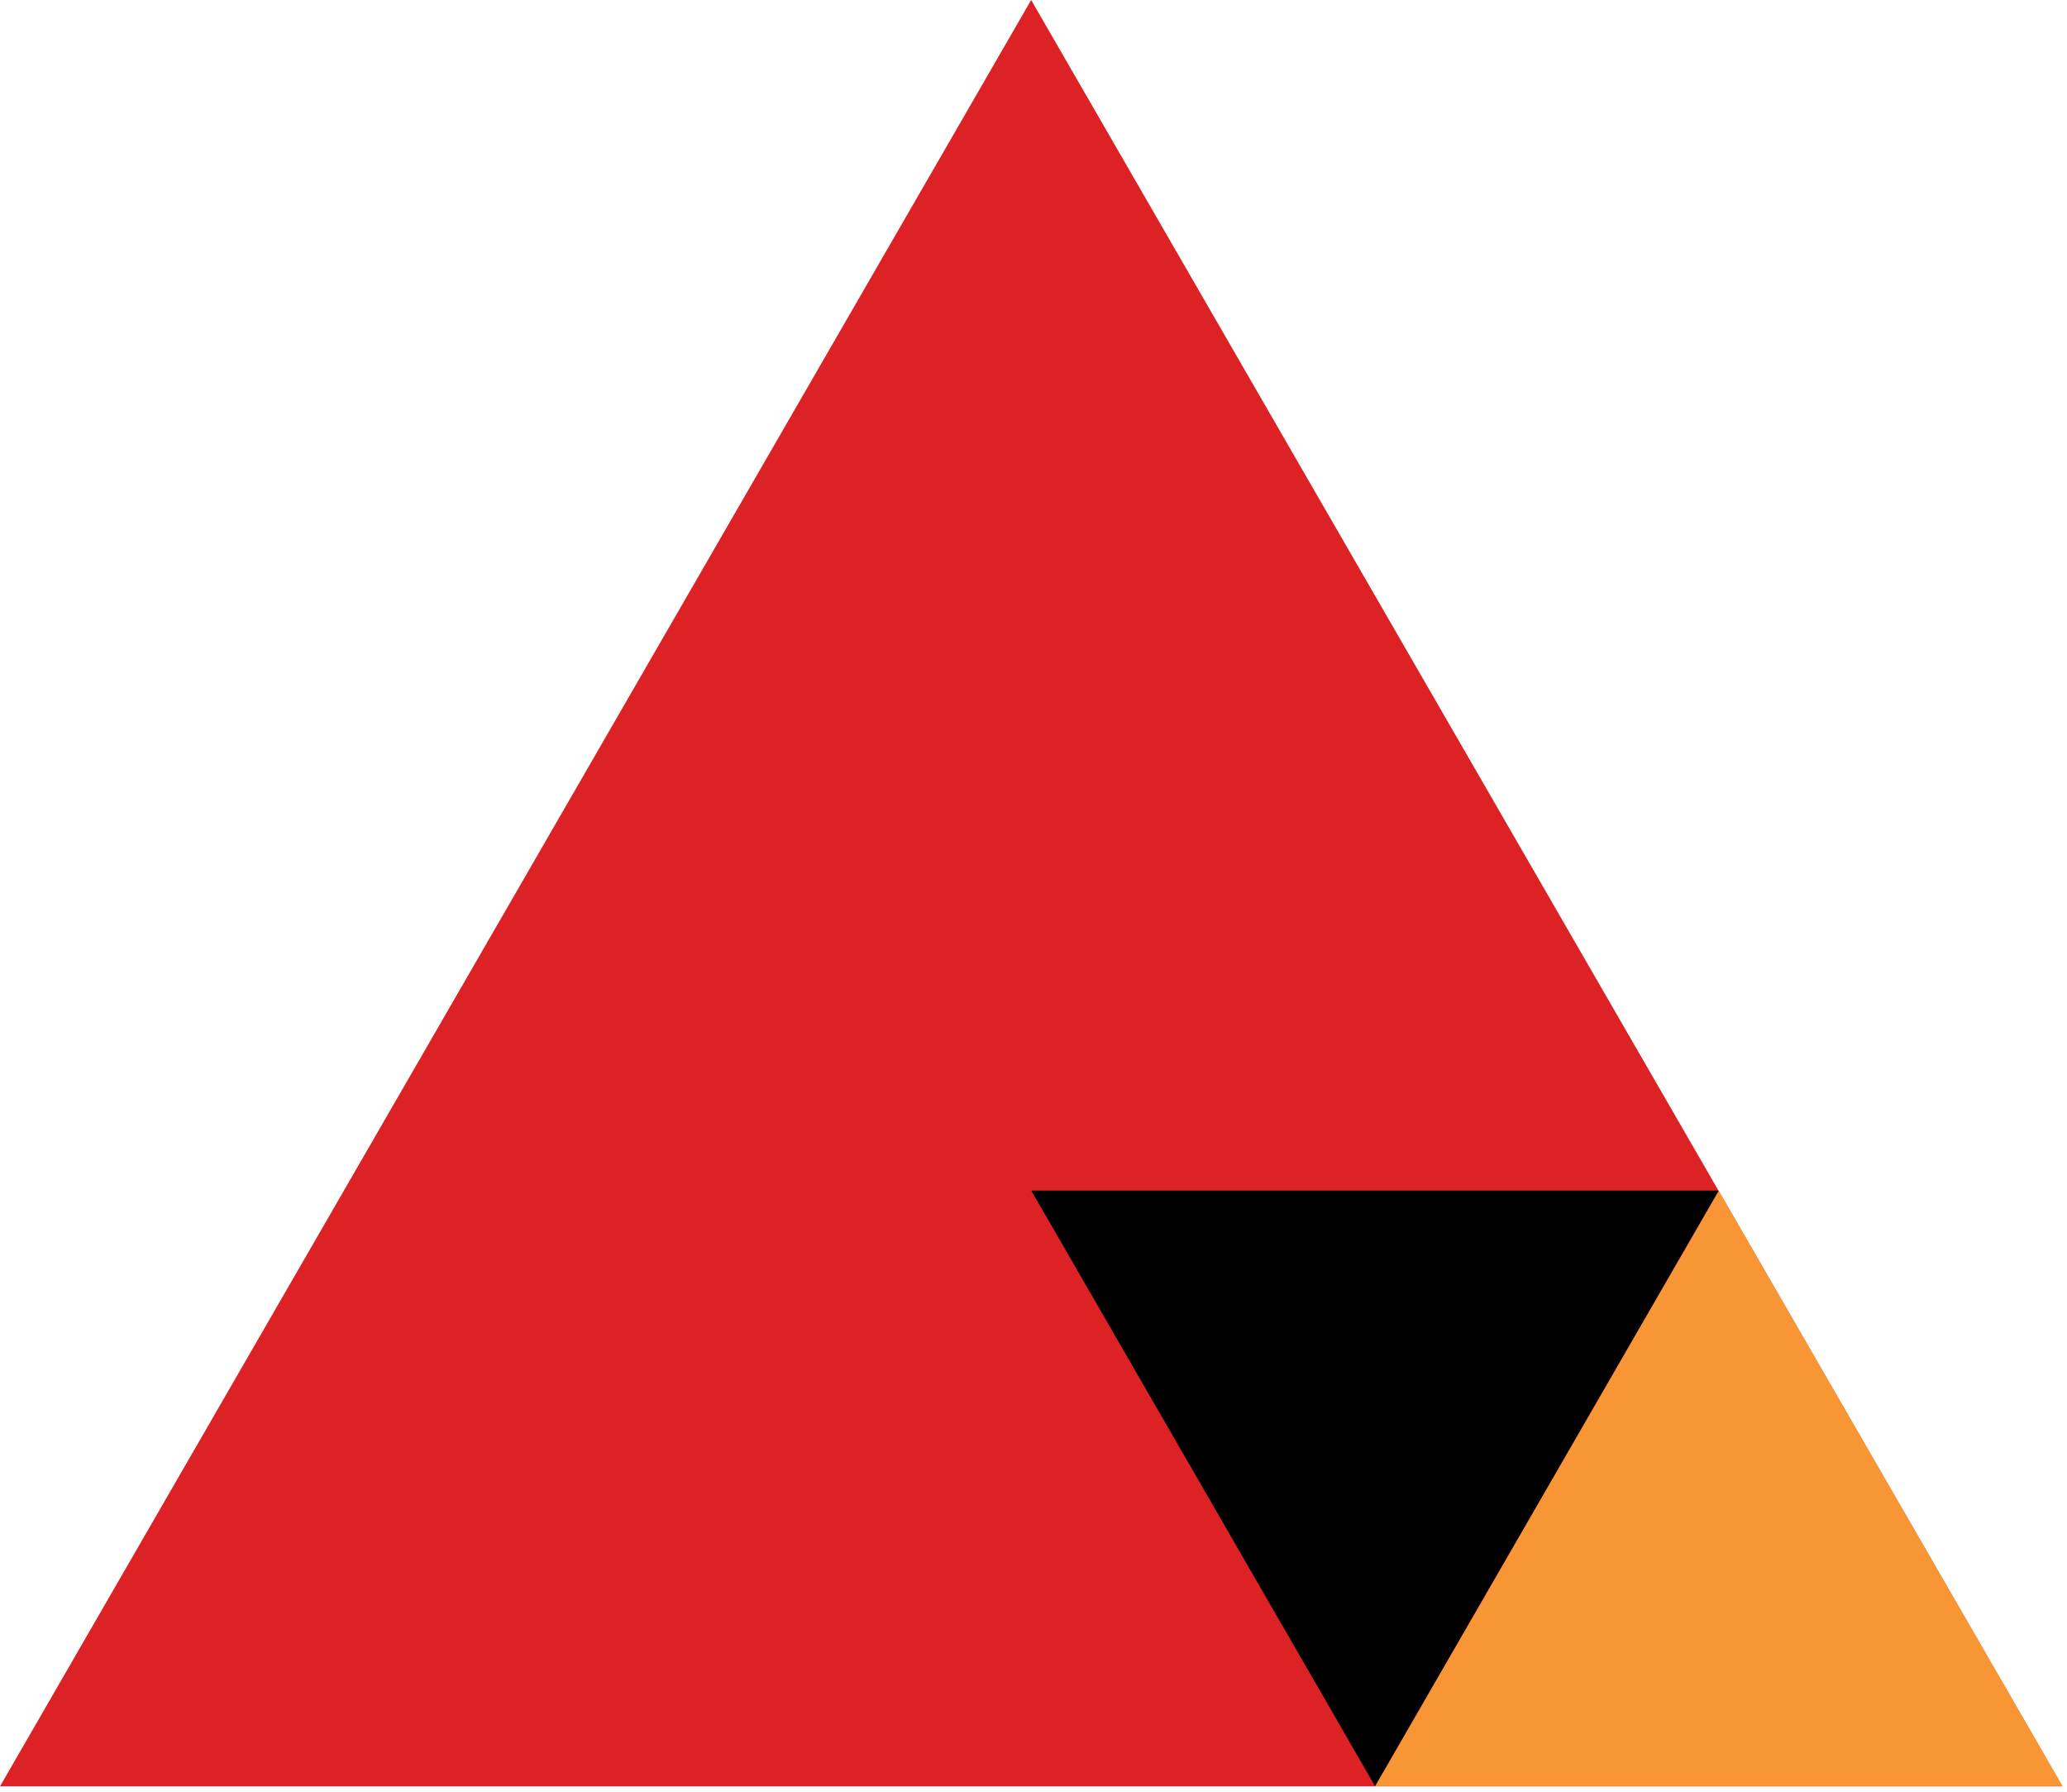 <?xml version="1.0" encoding="utf-8"?>
<!-- Generator: Adobe Illustrator 14.0.0, SVG Export Plug-In . SVG Version: 6.00 Build 43363)  -->
<!DOCTYPE svg PUBLIC "-//W3C//DTD SVG 1.1//EN" "http://www.w3.org/Graphics/SVG/1.1/DTD/svg11.dtd">
<svg version="1.1" id="Layer_1" xmlns="http://www.w3.org/2000/svg" xmlns:xlink="http://www.w3.org/1999/xlink" x="0px" y="0px"
	 width="30px" height="26px" viewBox="0 0 30 26" enable-background="new 0 0 30 26" xml:space="preserve">
<g>
	<polygon fill="#DD2226" points="0,25.922 14.966,0 29.933,25.922 	"/>
	<polygon fill="#F89534" points="19.957,25.919 24.945,17.277 29.935,25.919 	"/>
	<polygon points="24.945,17.277 19.957,25.919 14.968,17.277 	"/>
</g>
</svg>
